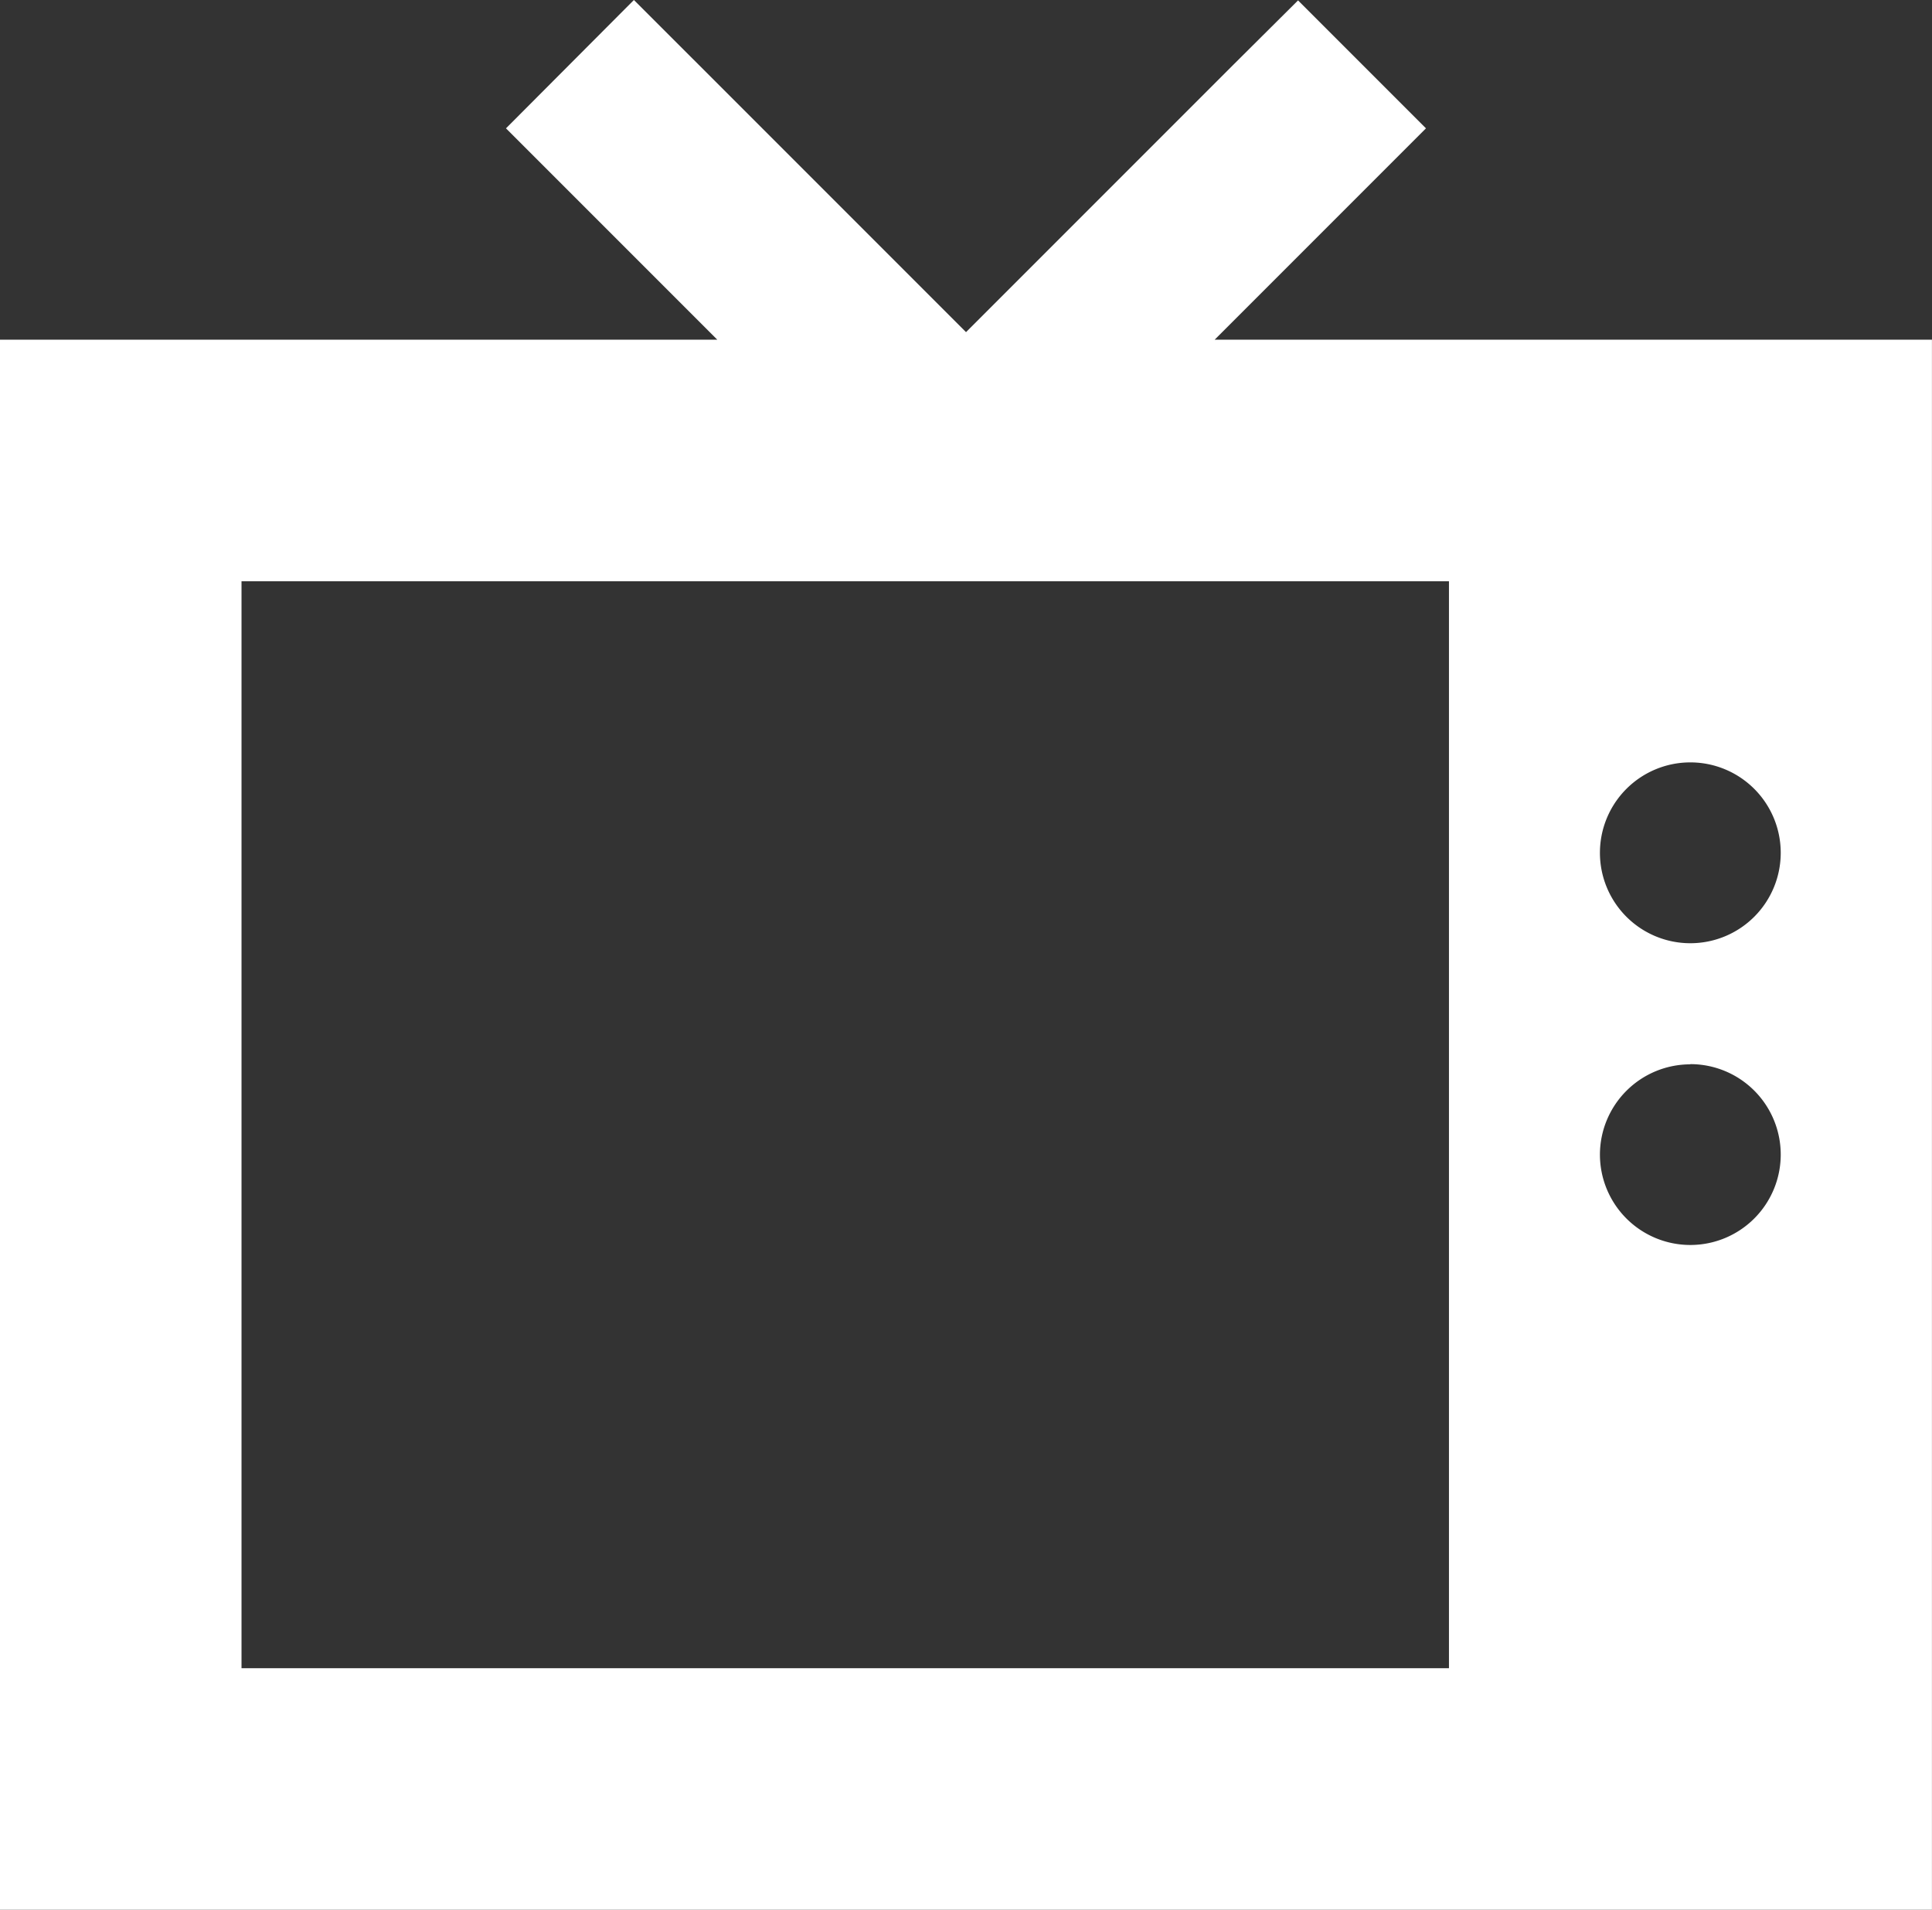 <svg xmlns="http://www.w3.org/2000/svg" width="38.469" height="38.018" viewBox="0 0 38.469 38.018">
  <rect x="0" y="0" width="38.469" height="38.018" fill="#333333" stroke="none"/>
  <path id="tv-retro" d="M13.9,7.277,12.622,6,10.075,8.555l1.277,1.277,2.93,2.93H0V44.018H38.468V12.762H24.186l2.93-2.93,1.277-1.277L25.846,6.008l-1.277,1.27-5.334,5.334Zm17.957,15.7a1.8,1.8,0,1,1,1.8,1.8A1.8,1.8,0,0,1,31.857,22.98Zm1.8,4.207a1.8,1.8,0,1,1-1.8,1.8A1.8,1.8,0,0,1,33.66,27.188ZM4.809,17.571H28.851V39.209H4.809Z" transform="translate(0 -6)" fill="#ffffff"/>
</svg>

